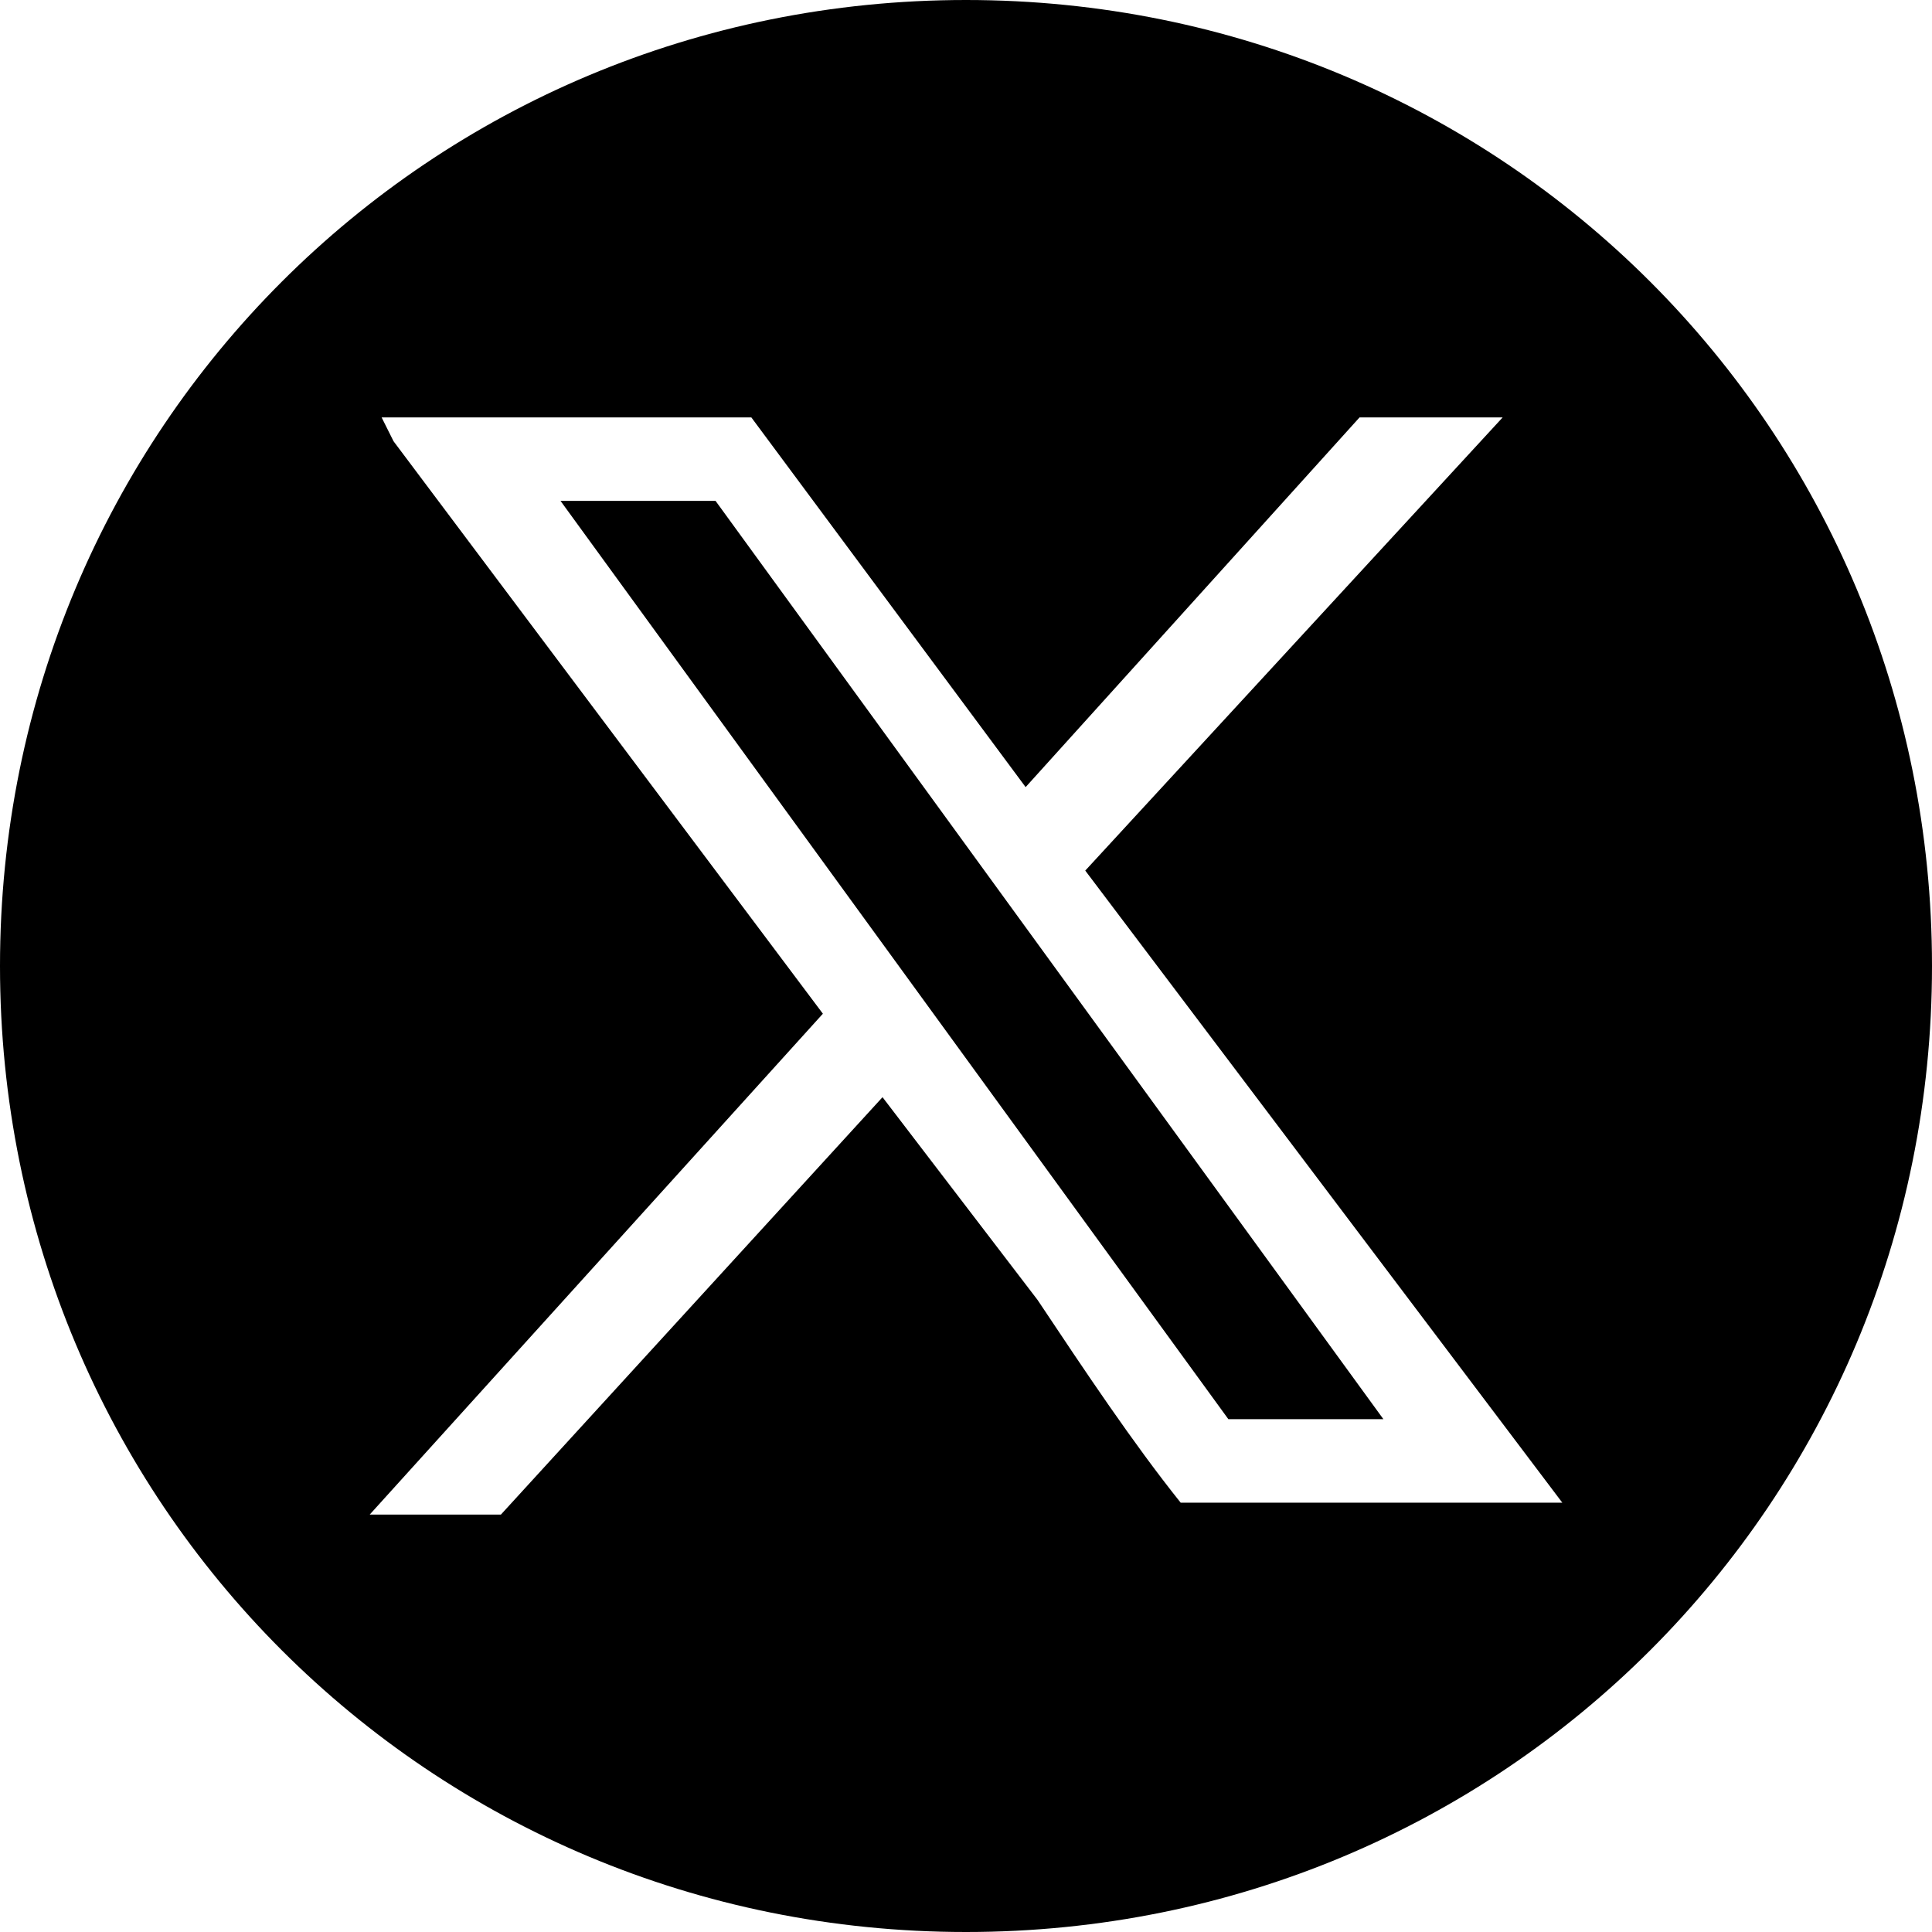 <?xml version="1.0" encoding="UTF-8"?>
<!DOCTYPE svg PUBLIC "-//W3C//DTD SVG 1.1//EN" "http://www.w3.org/Graphics/SVG/1.1/DTD/svg11.dtd">
<!-- Creator: CorelDRAW -->
<svg xmlns="http://www.w3.org/2000/svg" xml:space="preserve" width="35px" height="35px" version="1.1" shape-rendering="geometricPrecision" text-rendering="geometricPrecision" image-rendering="optimizeQuality" fill-rule="evenodd" clip-rule="evenodd"
viewBox="0 0 0.162 0.162"
 xmlns:xlink="http://www.w3.org/1999/xlink"
 xmlns:xodm="http://www.corel.com/coreldraw/odm/2003">
 <g id="Layer_x0020_1">
  <path fill="black" d="M0.081 0c0.045,0 0.081,0.036 0.081,0.081 0,0.045 -0.036,0.081 -0.081,0.081 -0.045,0 -0.081,-0.036 -0.081,-0.081 0,-0.045 0.036,-0.081 0.081,-0.081zm-0.042 0.035l0.024 0 0.023 0.031 0.028 -0.031 0.012 0 -0.035 0.038 0.04 0.053 -0.032 0 0 0c-0.004,-0.005 -0.008,-0.011 -0.012,-0.017l-0.013 -0.017 -0.032 0.035 -0.011 0 0.038 -0.042 -0.003 -0.004c-0.012,-0.016 -0.024,-0.032 -0.033,-0.044l-0.001 -0.002 0.007 0zm0.021 0.007l-0.013 0 0.056 0.077 0.013 0 -0.056 -0.077z"/>
 </g>
</svg>
